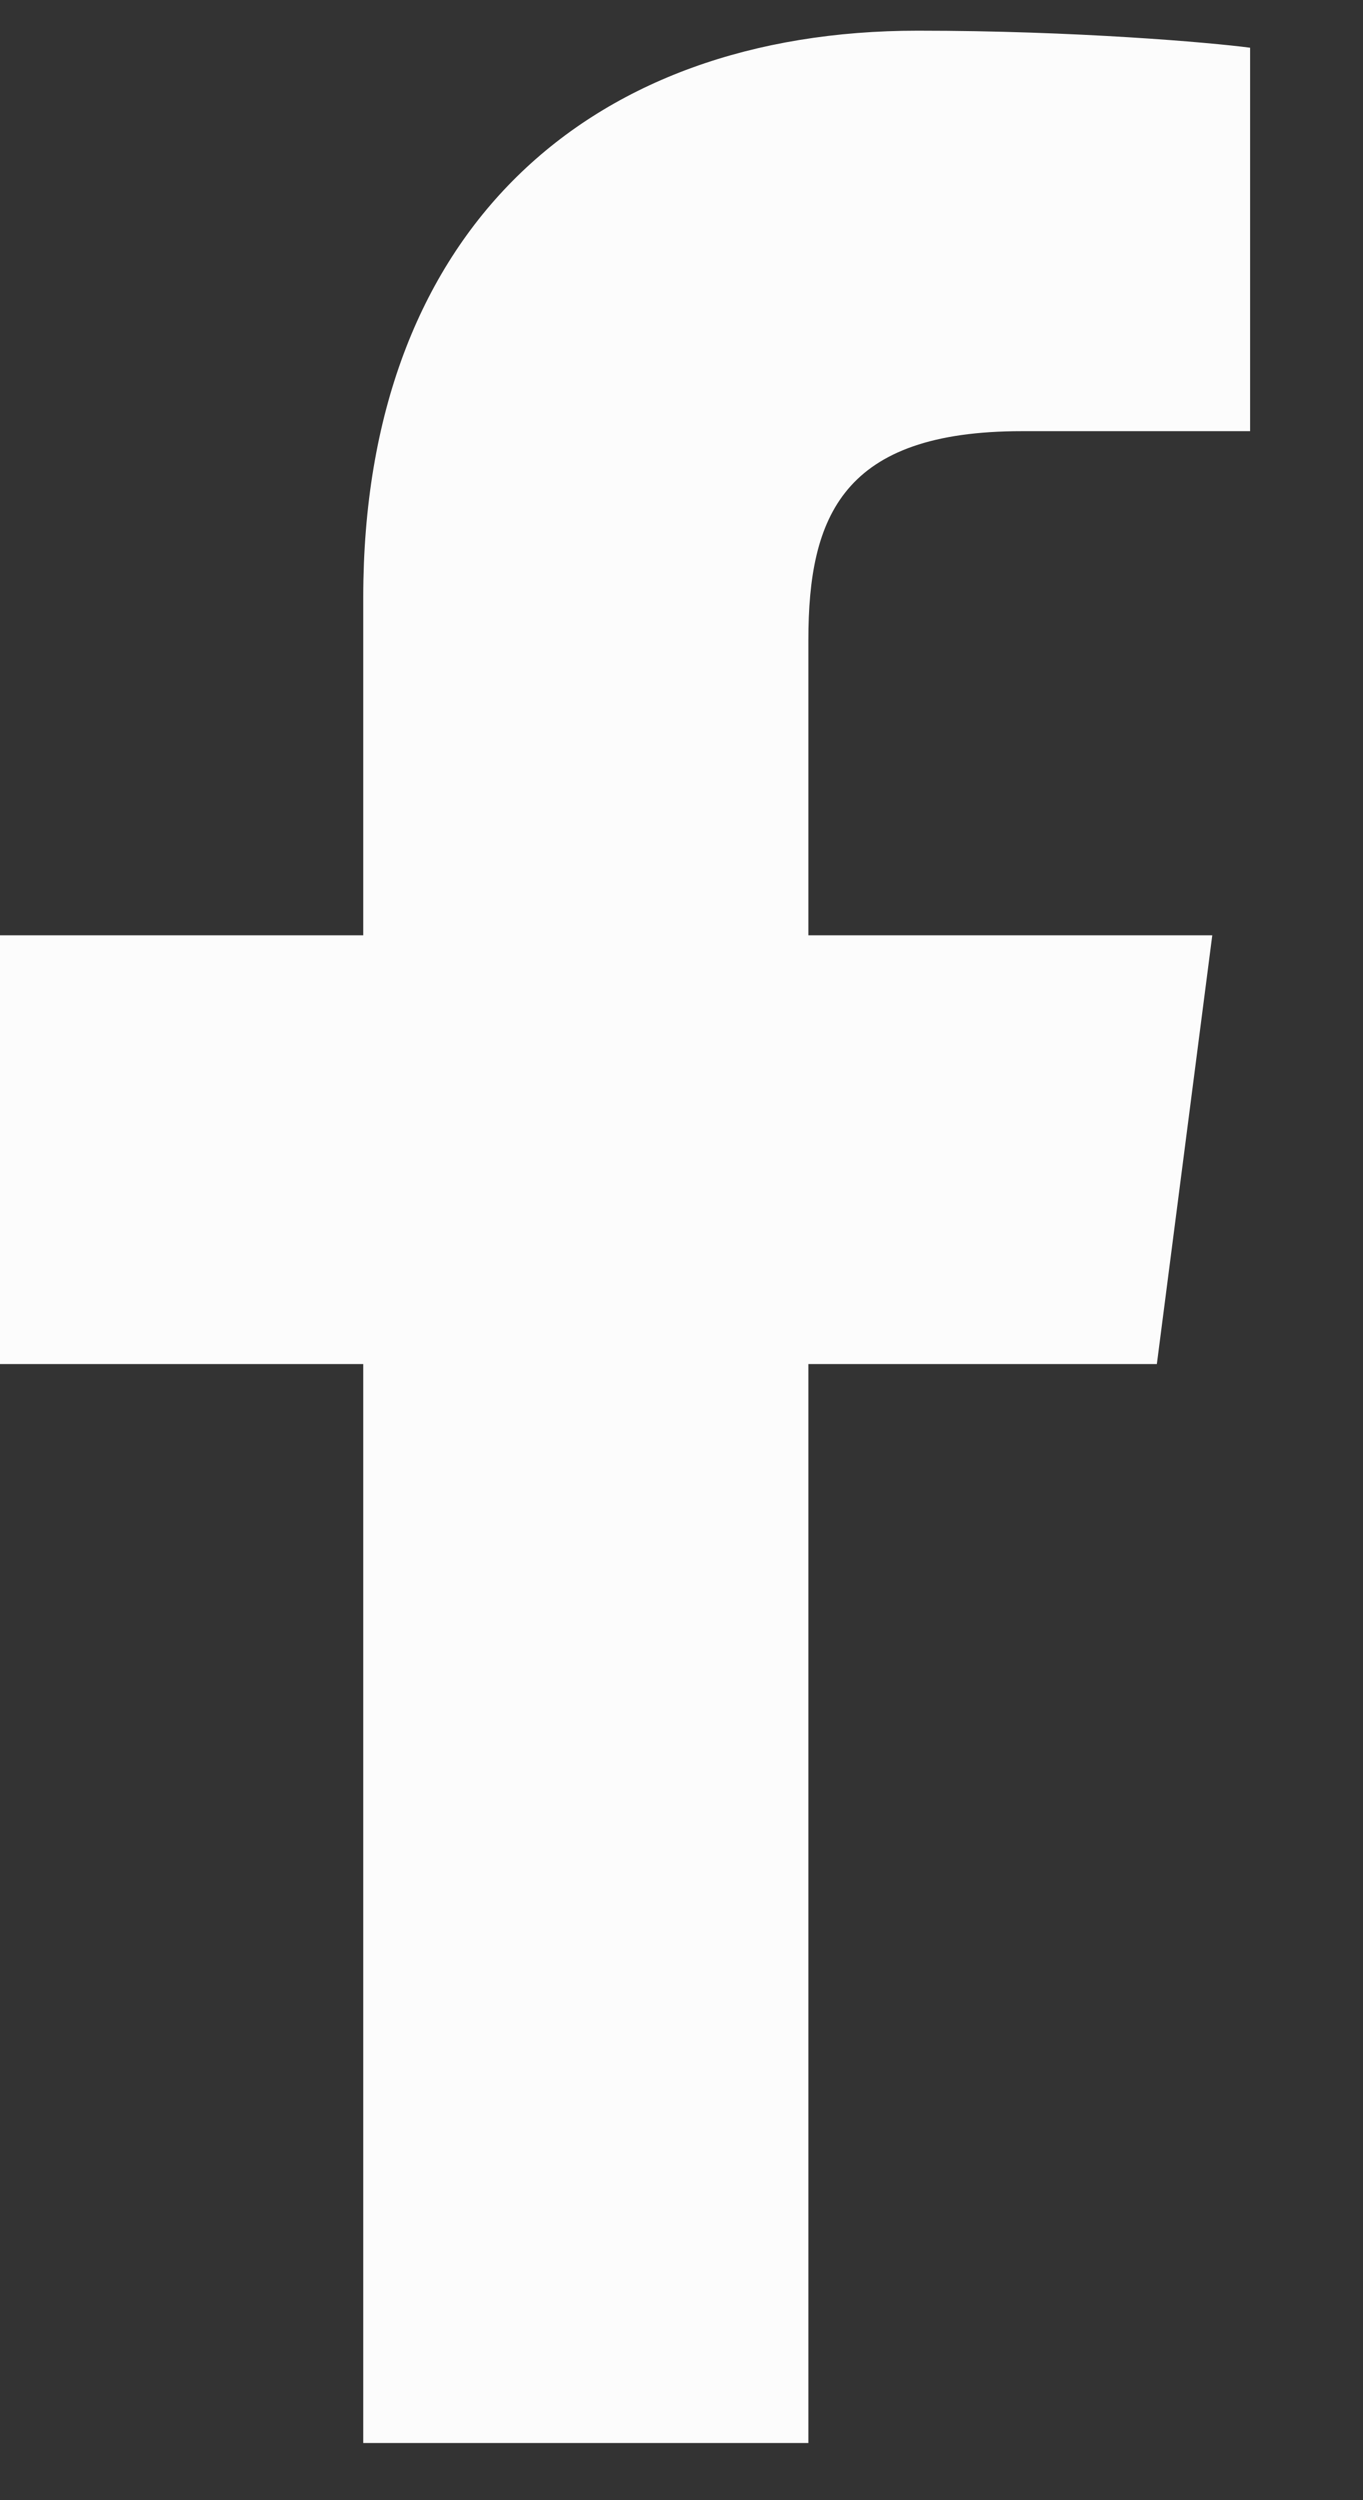 <svg width="12" height="22" viewBox="0 0 12 22" fill="none" xmlns="http://www.w3.org/2000/svg">
<rect x="0" y="0" width="12" height="22" fill="#333333" stroke="none"/>
<path fill-rule="evenodd" clip-rule="evenodd" d="M3.198 21.497V12.003H0V8.23H3.198V5.258C3.198 2.028 5.182 0.27 8.08 0.27C9.468 0.27 10.66 0.374 11.006 0.42V3.794H8.997C7.421 3.794 7.117 4.541 7.117 5.631V8.23H10.673L10.185 12.003H7.117V21.497H3.198Z" fill="#FCFCFC"/>
</svg>

